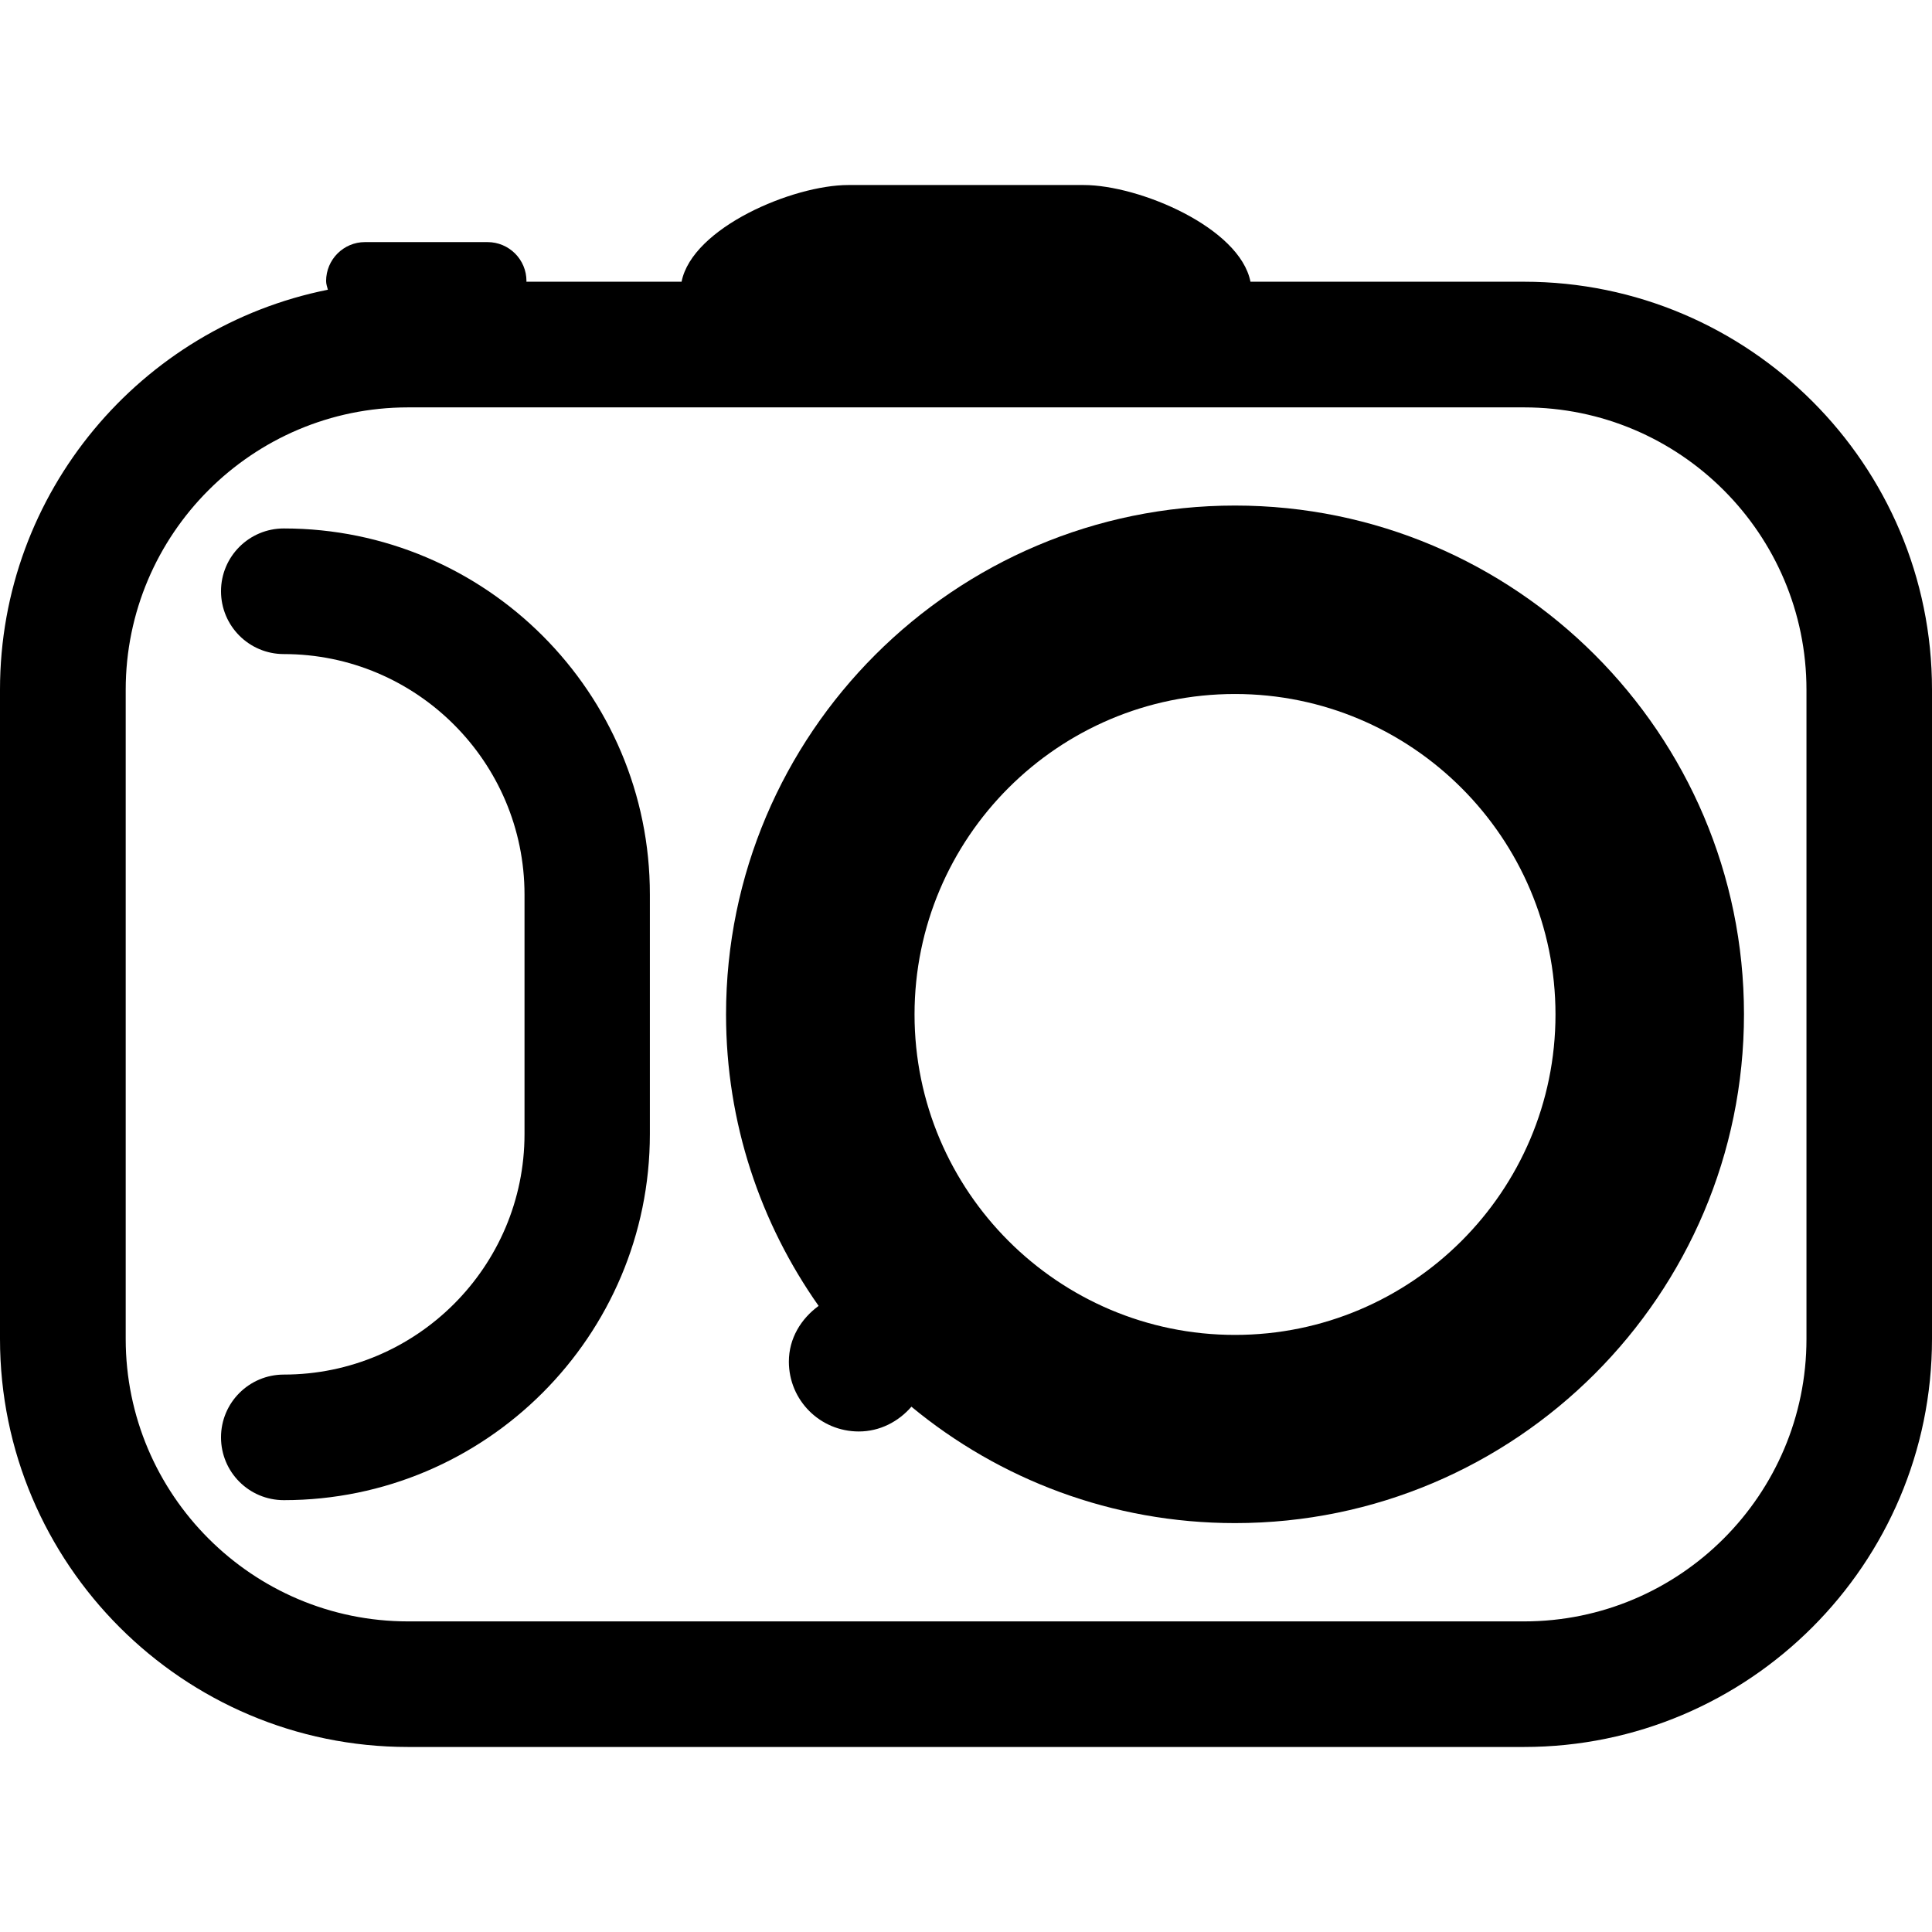 <?xml version="1.0" encoding="iso-8859-1"?>
<!-- Generator: Adobe Illustrator 16.0.0, SVG Export Plug-In . SVG Version: 6.00 Build 0)  -->
<!DOCTYPE svg PUBLIC "-//W3C//DTD SVG 1.1//EN" "http://www.w3.org/Graphics/SVG/1.1/DTD/svg11.dtd">
<svg version="1.1" id="Capa_1" xmlns="http://www.w3.org/2000/svg" xmlns:xlink="http://www.w3.org/1999/xlink" x="0px" y="0px"
	 width="44.617px" height="44.617px" viewBox="0 0 44.617 44.617" style="enable-background:new 0 0 44.617 44.617;"
	 xml:space="preserve">
<g>
	<g>
		<path d="M35.195,6.506h-6.317c-0.248-1.252-2.569-2.233-3.851-2.233H19.59c-1.277,0-3.602,0.983-3.85,2.233h-3.584
			c0-0.005,0.002-0.009,0.002-0.016c0-0.496-0.402-0.899-0.9-0.899h-2.83c-0.494,0-0.897,0.403-0.897,0.899
			c0,0.071,0.024,0.135,0.041,0.201C3.259,7.553,0,11.366,0,15.927V30.92c0,5.196,4.228,9.424,9.422,9.424h25.773
			c5.191,0,9.422-4.228,9.422-9.424V15.928C44.62,10.734,40.391,6.506,35.195,6.506z M41.718,30.922
			c0,3.596-2.924,6.522-6.521,6.522H9.424c-3.596,0-6.521-2.928-6.521-6.522V15.929c0-3.595,2.926-6.521,6.521-6.521h25.773
			c3.598,0,6.521,2.925,6.521,6.521V30.922z"/>
		<path d="M28.52,11.675c-6.479,0-11.753,5.271-11.753,11.752c0,2.506,0.795,4.824,2.138,6.731
			c-0.404,0.295-0.687,0.748-0.687,1.287c0,0.896,0.723,1.613,1.615,1.613c0.489,0,0.918-0.229,1.215-0.572
			c2.031,1.679,4.635,2.688,7.473,2.688c6.48,0,11.754-5.271,11.754-11.754C40.273,16.945,35.001,11.675,28.52,11.675z
			 M28.52,30.828c-4.078,0-7.4-3.318-7.4-7.4c0-4.083,3.318-7.401,7.4-7.401c4.08,0,7.402,3.319,7.402,7.401
			C35.923,27.51,32.6,30.828,28.52,30.828z"/>
		<path d="M6.555,12.204c-0.803,0-1.451,0.65-1.451,1.449c0,0.802,0.648,1.452,1.451,1.452c3.063,0,5.558,2.491,5.558,5.555v5.529
			c0,3.062-2.494,5.555-5.558,5.555c-0.803,0-1.451,0.65-1.451,1.449c0,0.803,0.648,1.451,1.451,1.451
			c4.664,0,8.453-3.793,8.453-8.455V20.66C15.013,15.999,11.22,12.204,6.555,12.204z"/>
	</g>
</g>
<g>
</g>
<g>
</g>
<g>
</g>
<g>
</g>
<g>
</g>
<g>
</g>
<g>
</g>
<g>
</g>
<g>
</g>
<g>
</g>
<g>
</g>
<g>
</g>
<g>
</g>
<g>
</g>
<g>
</g>
</svg>
